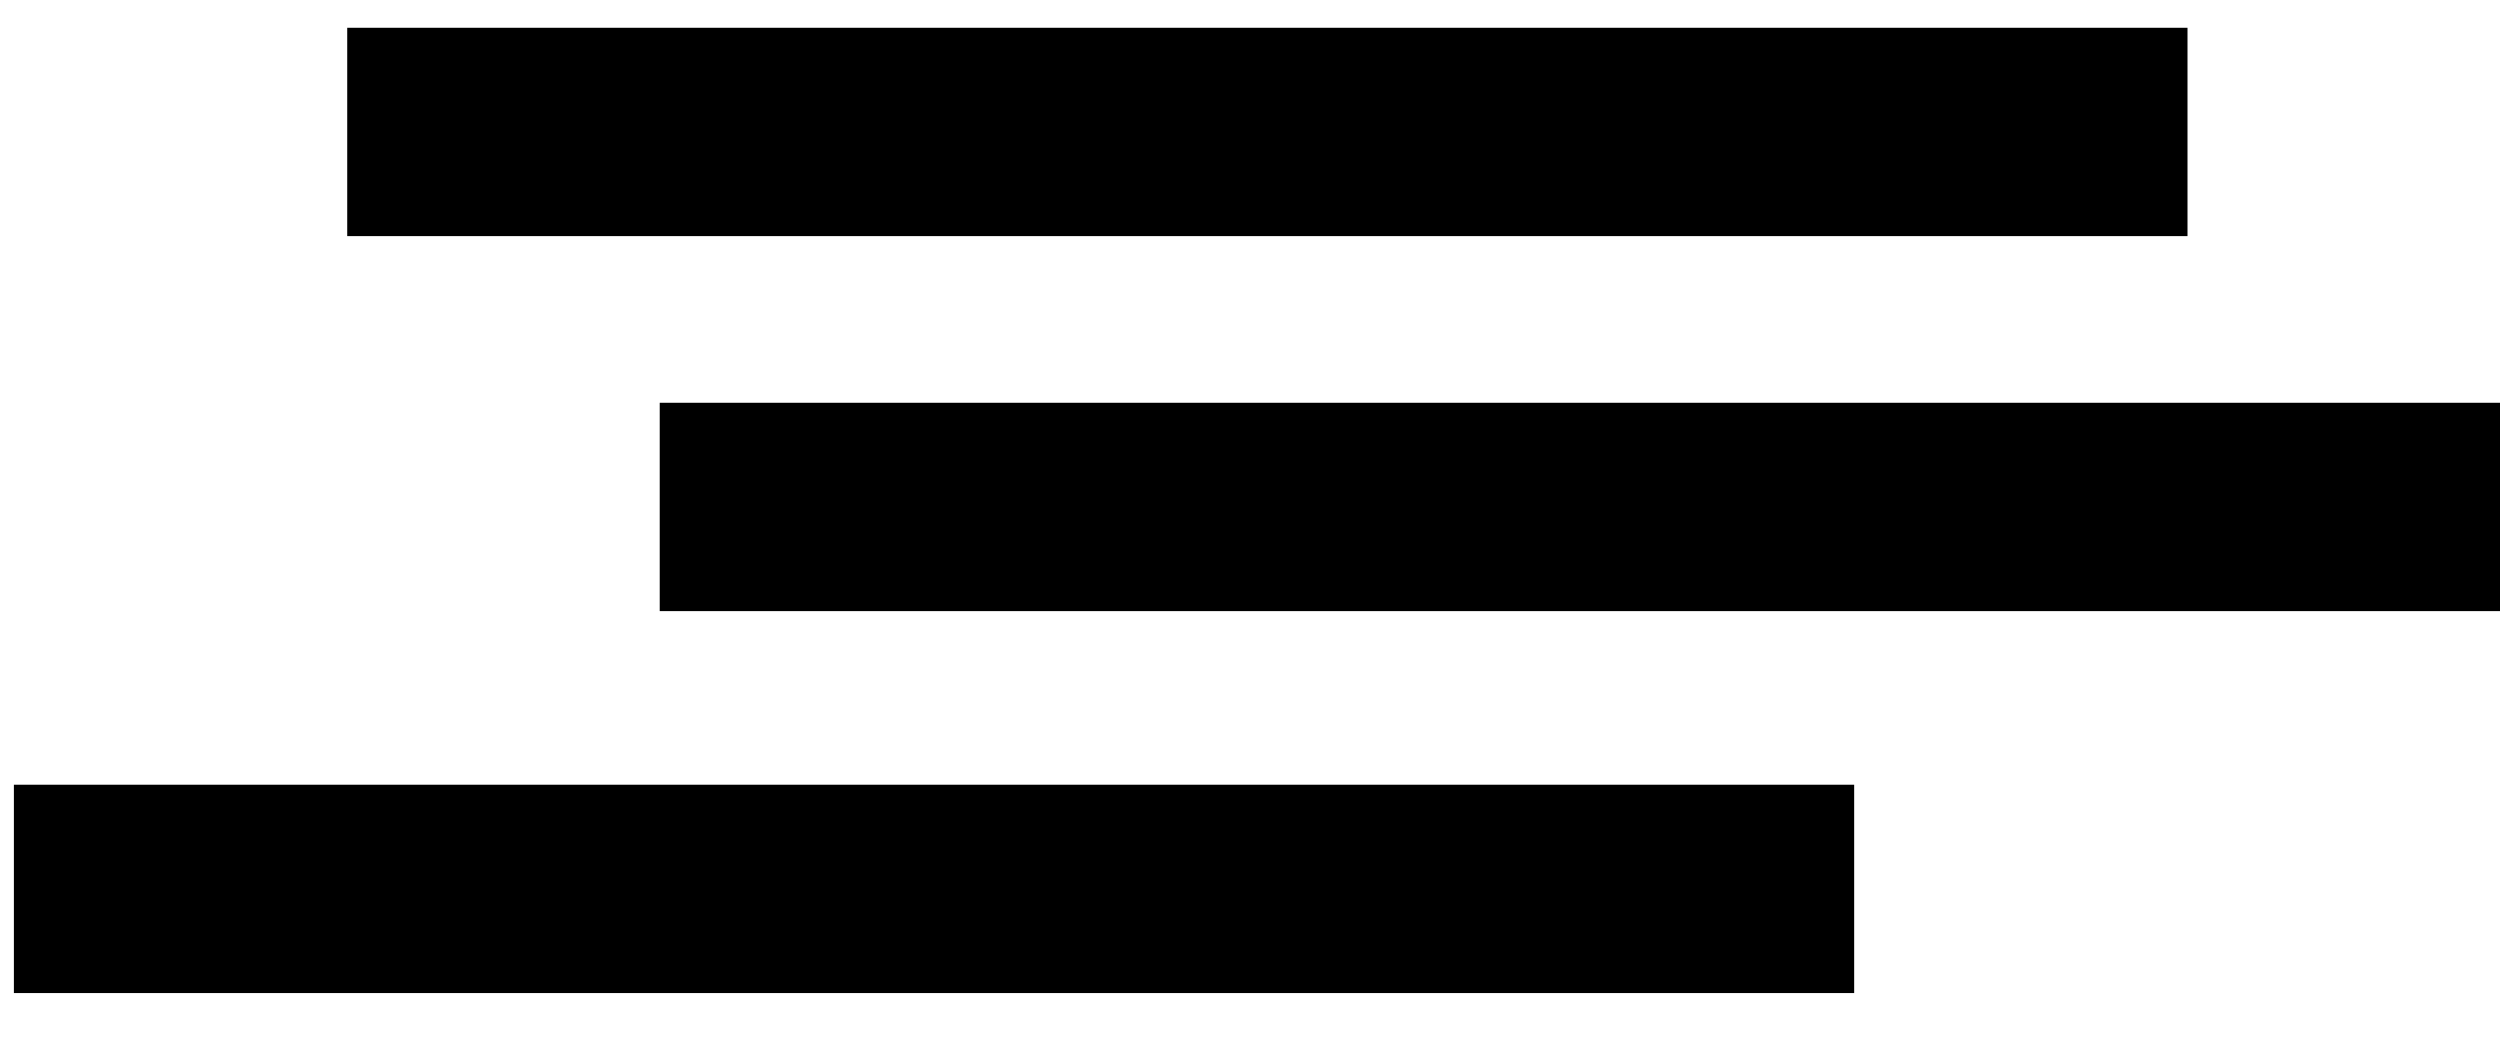 <?xml version="1.0" encoding="utf-8"?>
<!-- Generator: Adobe Illustrator 24.1.0, SVG Export Plug-In . SVG Version: 6.00 Build 0)  -->
<svg version="1.1" id="Layer_1" xmlns="http://www.w3.org/2000/svg" xmlns:xlink="http://www.w3.org/1999/xlink" x="0px" y="0px"
	 viewBox="0 0 36 15" style="enable-background:new 0 0 36 15;" xml:space="preserve">
<style type="text/css">
	.st0{fill:none;stroke:#000000;stroke-width:3;stroke-miterlimit:10;}
</style>
<line class="st0" x1="5" y1="1.9" x2="31.5" y2="1.9"/>
<line class="st0" x1="9.5" y1="7.3" x2="36.1" y2="7.3"/>
<line class="st0" x1="0.2" y1="12.8" x2="26.7" y2="12.8"/>
</svg>
